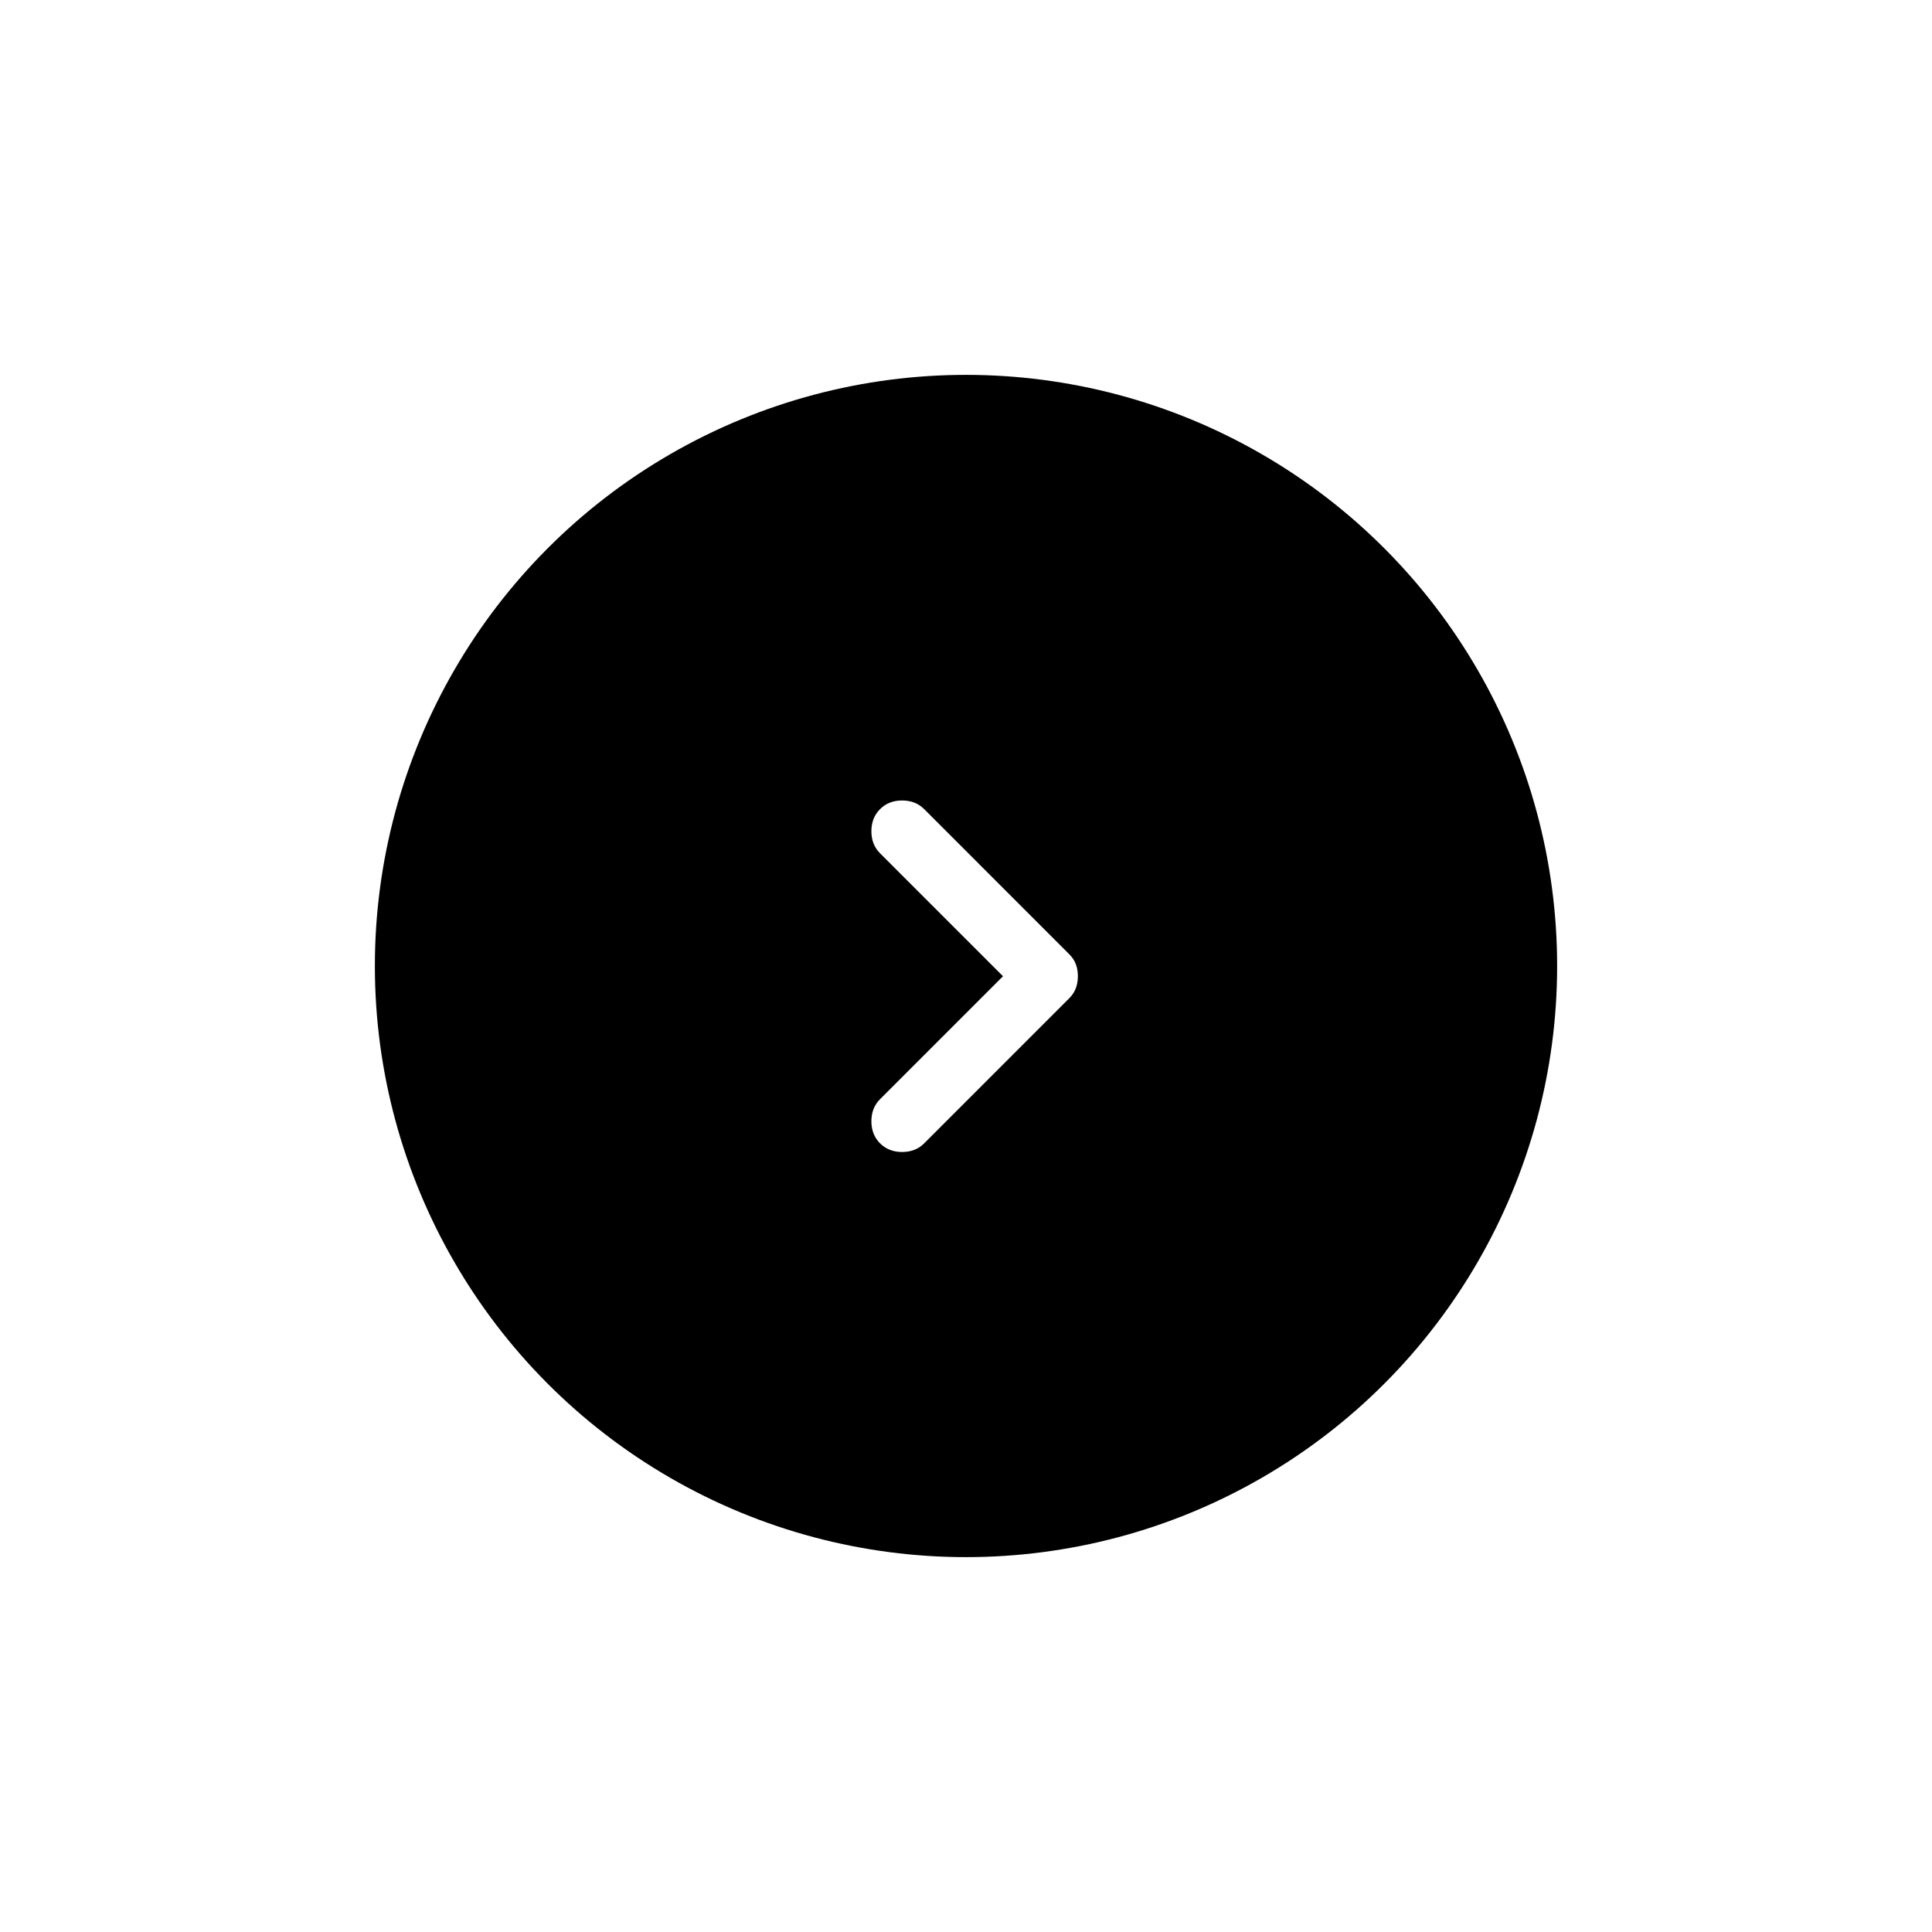 <svg width="67" height="67" viewBox="0 0 67 67" fill="none" xmlns="http://www.w3.org/2000/svg">
<g filter="url(#filter0_d_1104_1576)">
<circle cx="33.5" cy="33.5" r="20.5" fill="black"/>
</g>
<path d="M30.519 39.65C30.319 39.449 30.219 39.194 30.219 38.884C30.219 38.575 30.319 38.319 30.519 38.119L34.783 33.855L30.519 29.591C30.319 29.391 30.219 29.136 30.219 28.826C30.219 28.516 30.319 28.261 30.519 28.06C30.72 27.86 30.975 27.76 31.285 27.76C31.595 27.76 31.85 27.86 32.05 28.06L37.079 33.09C37.189 33.199 37.266 33.318 37.312 33.445C37.358 33.573 37.381 33.709 37.38 33.855C37.38 34.001 37.357 34.138 37.311 34.265C37.265 34.393 37.188 34.511 37.079 34.62L32.05 39.65C31.85 39.85 31.595 39.95 31.285 39.95C30.975 39.95 30.72 39.85 30.519 39.65Z" fill="white"/>
<defs>
<filter id="filter0_d_1104_1576" x="0.7" y="0.7" width="65.6" height="65.6" filterUnits="userSpaceOnUse" color-interpolation-filters="sRGB">
<feFlood flood-opacity="0" result="BackgroundImageFix"/>
<feColorMatrix in="SourceAlpha" type="matrix" values="0 0 0 0 0 0 0 0 0 0 0 0 0 0 0 0 0 0 127 0" result="hardAlpha"/>
<feOffset/>
<feGaussianBlur stdDeviation="6.15"/>
<feComposite in2="hardAlpha" operator="out"/>
<feColorMatrix type="matrix" values="0 0 0 0 0 0 0 0 0 0 0 0 0 0 0 0 0 0 0.2 0"/>
<feBlend mode="normal" in2="BackgroundImageFix" result="effect1_dropShadow_1104_1576"/>
<feBlend mode="normal" in="SourceGraphic" in2="effect1_dropShadow_1104_1576" result="shape"/>
</filter>
</defs>
</svg>
